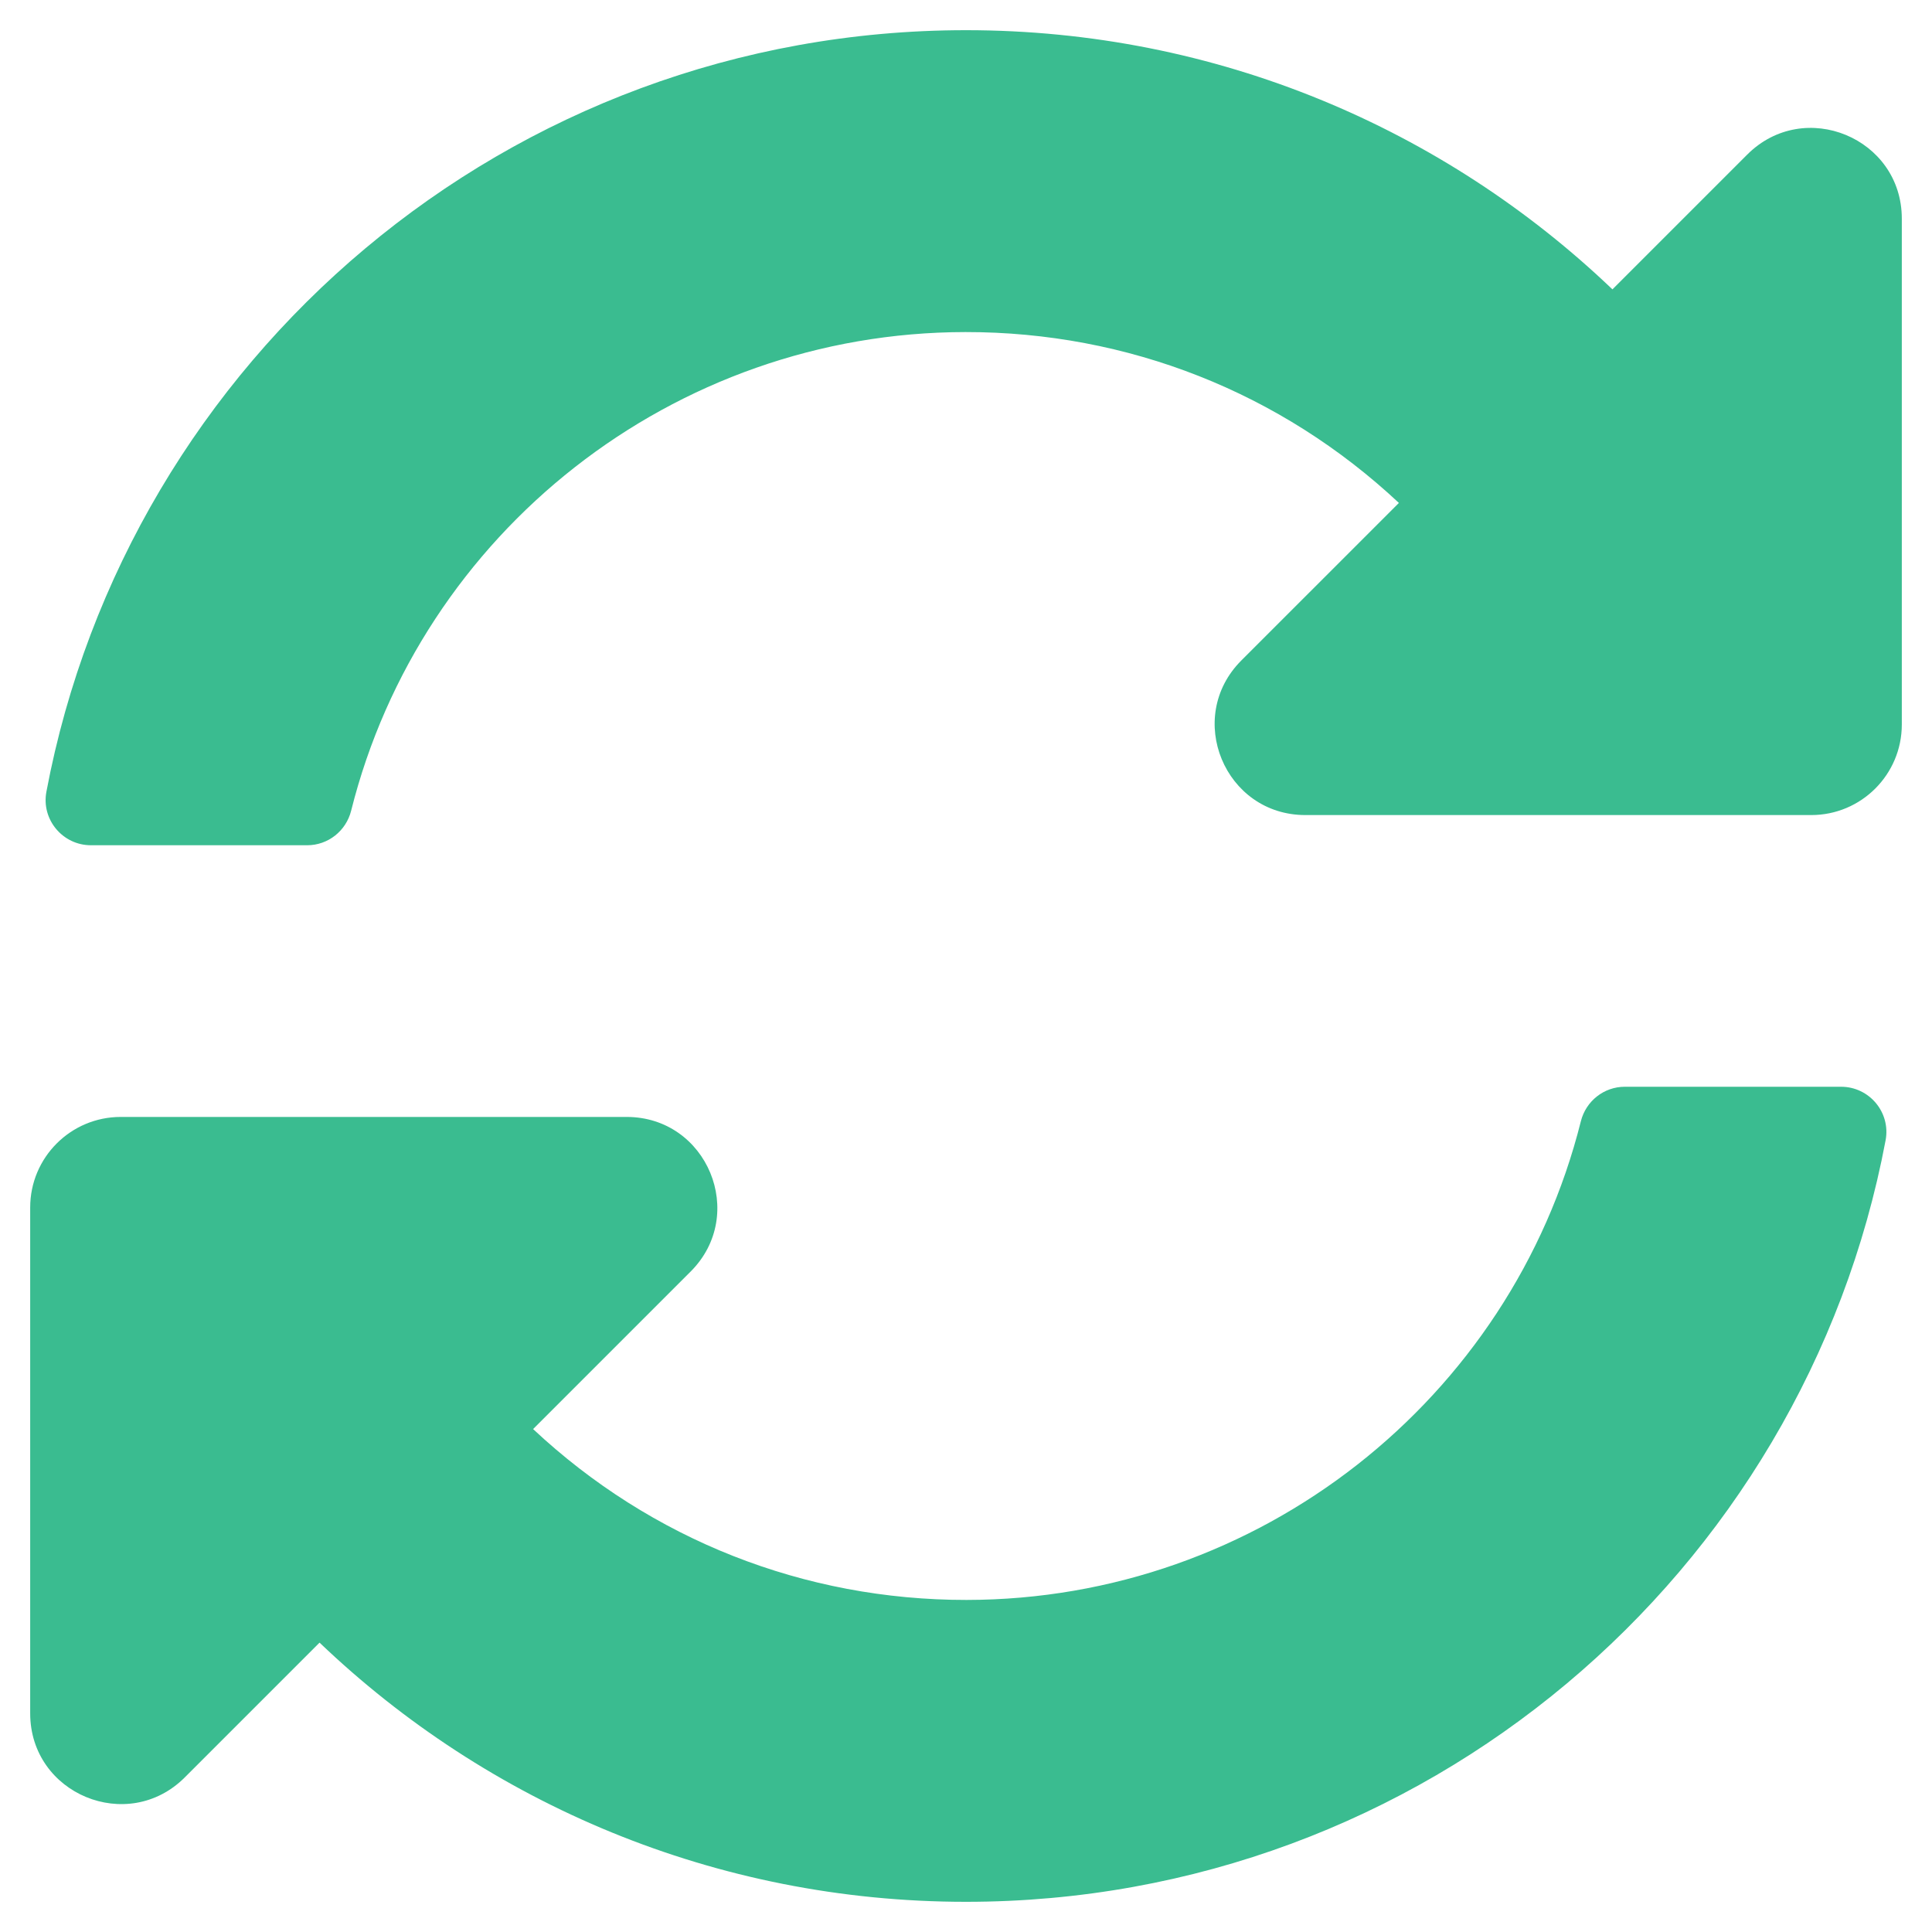 <?xml version="1.0" encoding="utf-8"?>
<!-- Generator: Adobe Illustrator 16.0.0, SVG Export Plug-In . SVG Version: 6.00 Build 0)  -->
<!DOCTYPE svg PUBLIC "-//W3C//DTD SVG 1.1//EN" "http://www.w3.org/Graphics/SVG/1.1/DTD/svg11.dtd">
<svg version="1.1" id="Layer_1" xmlns="http://www.w3.org/2000/svg" xmlns:xlink="http://www.w3.org/1999/xlink" x="0px" y="0px"
	 width="1080px" height="1080px" viewBox="0 0 1080 1080" enable-background="new 0 0 1080 1080" xml:space="preserve">
<path fill="#3ABC90" d="M781.987,281.138c-65.943-61.746-151.521-95.593-242.309-95.513
	c-163.389,0.144-304.442,112.172-343.388,267.574c-2.835,11.313-12.914,19.301-24.576,19.301H50.842
	c-15.816,0-27.831-14.358-24.905-29.902C71.578,200.23,284.371,16.875,540,16.875c140.164,0,267.45,55.131,361.367,144.882
	l75.337-75.336c31.892-31.892,86.421-9.304,86.421,35.798V405c0,27.96-22.665,50.625-50.625,50.625H729.72
	c-45.103,0-67.689-54.529-35.799-86.423L781.987,281.138z M67.5,624.375h282.78c45.104,0,67.689,54.529,35.799,86.423
	l-88.066,88.066c65.943,61.748,151.526,95.595,242.316,95.513c163.304-0.147,304.414-112.101,343.379-267.572
	c2.835-11.313,12.913-19.301,24.576-19.301h120.876c15.814,0,27.831,14.358,24.905,29.903
	C1008.423,879.771,795.629,1063.125,540,1063.125c-140.164,0-267.45-55.131-361.368-144.883l-75.336,75.337
	c-31.892,31.892-86.421,9.305-86.421-35.799V675C16.875,647.04,39.54,624.375,67.5,624.375z"/>
</svg>
